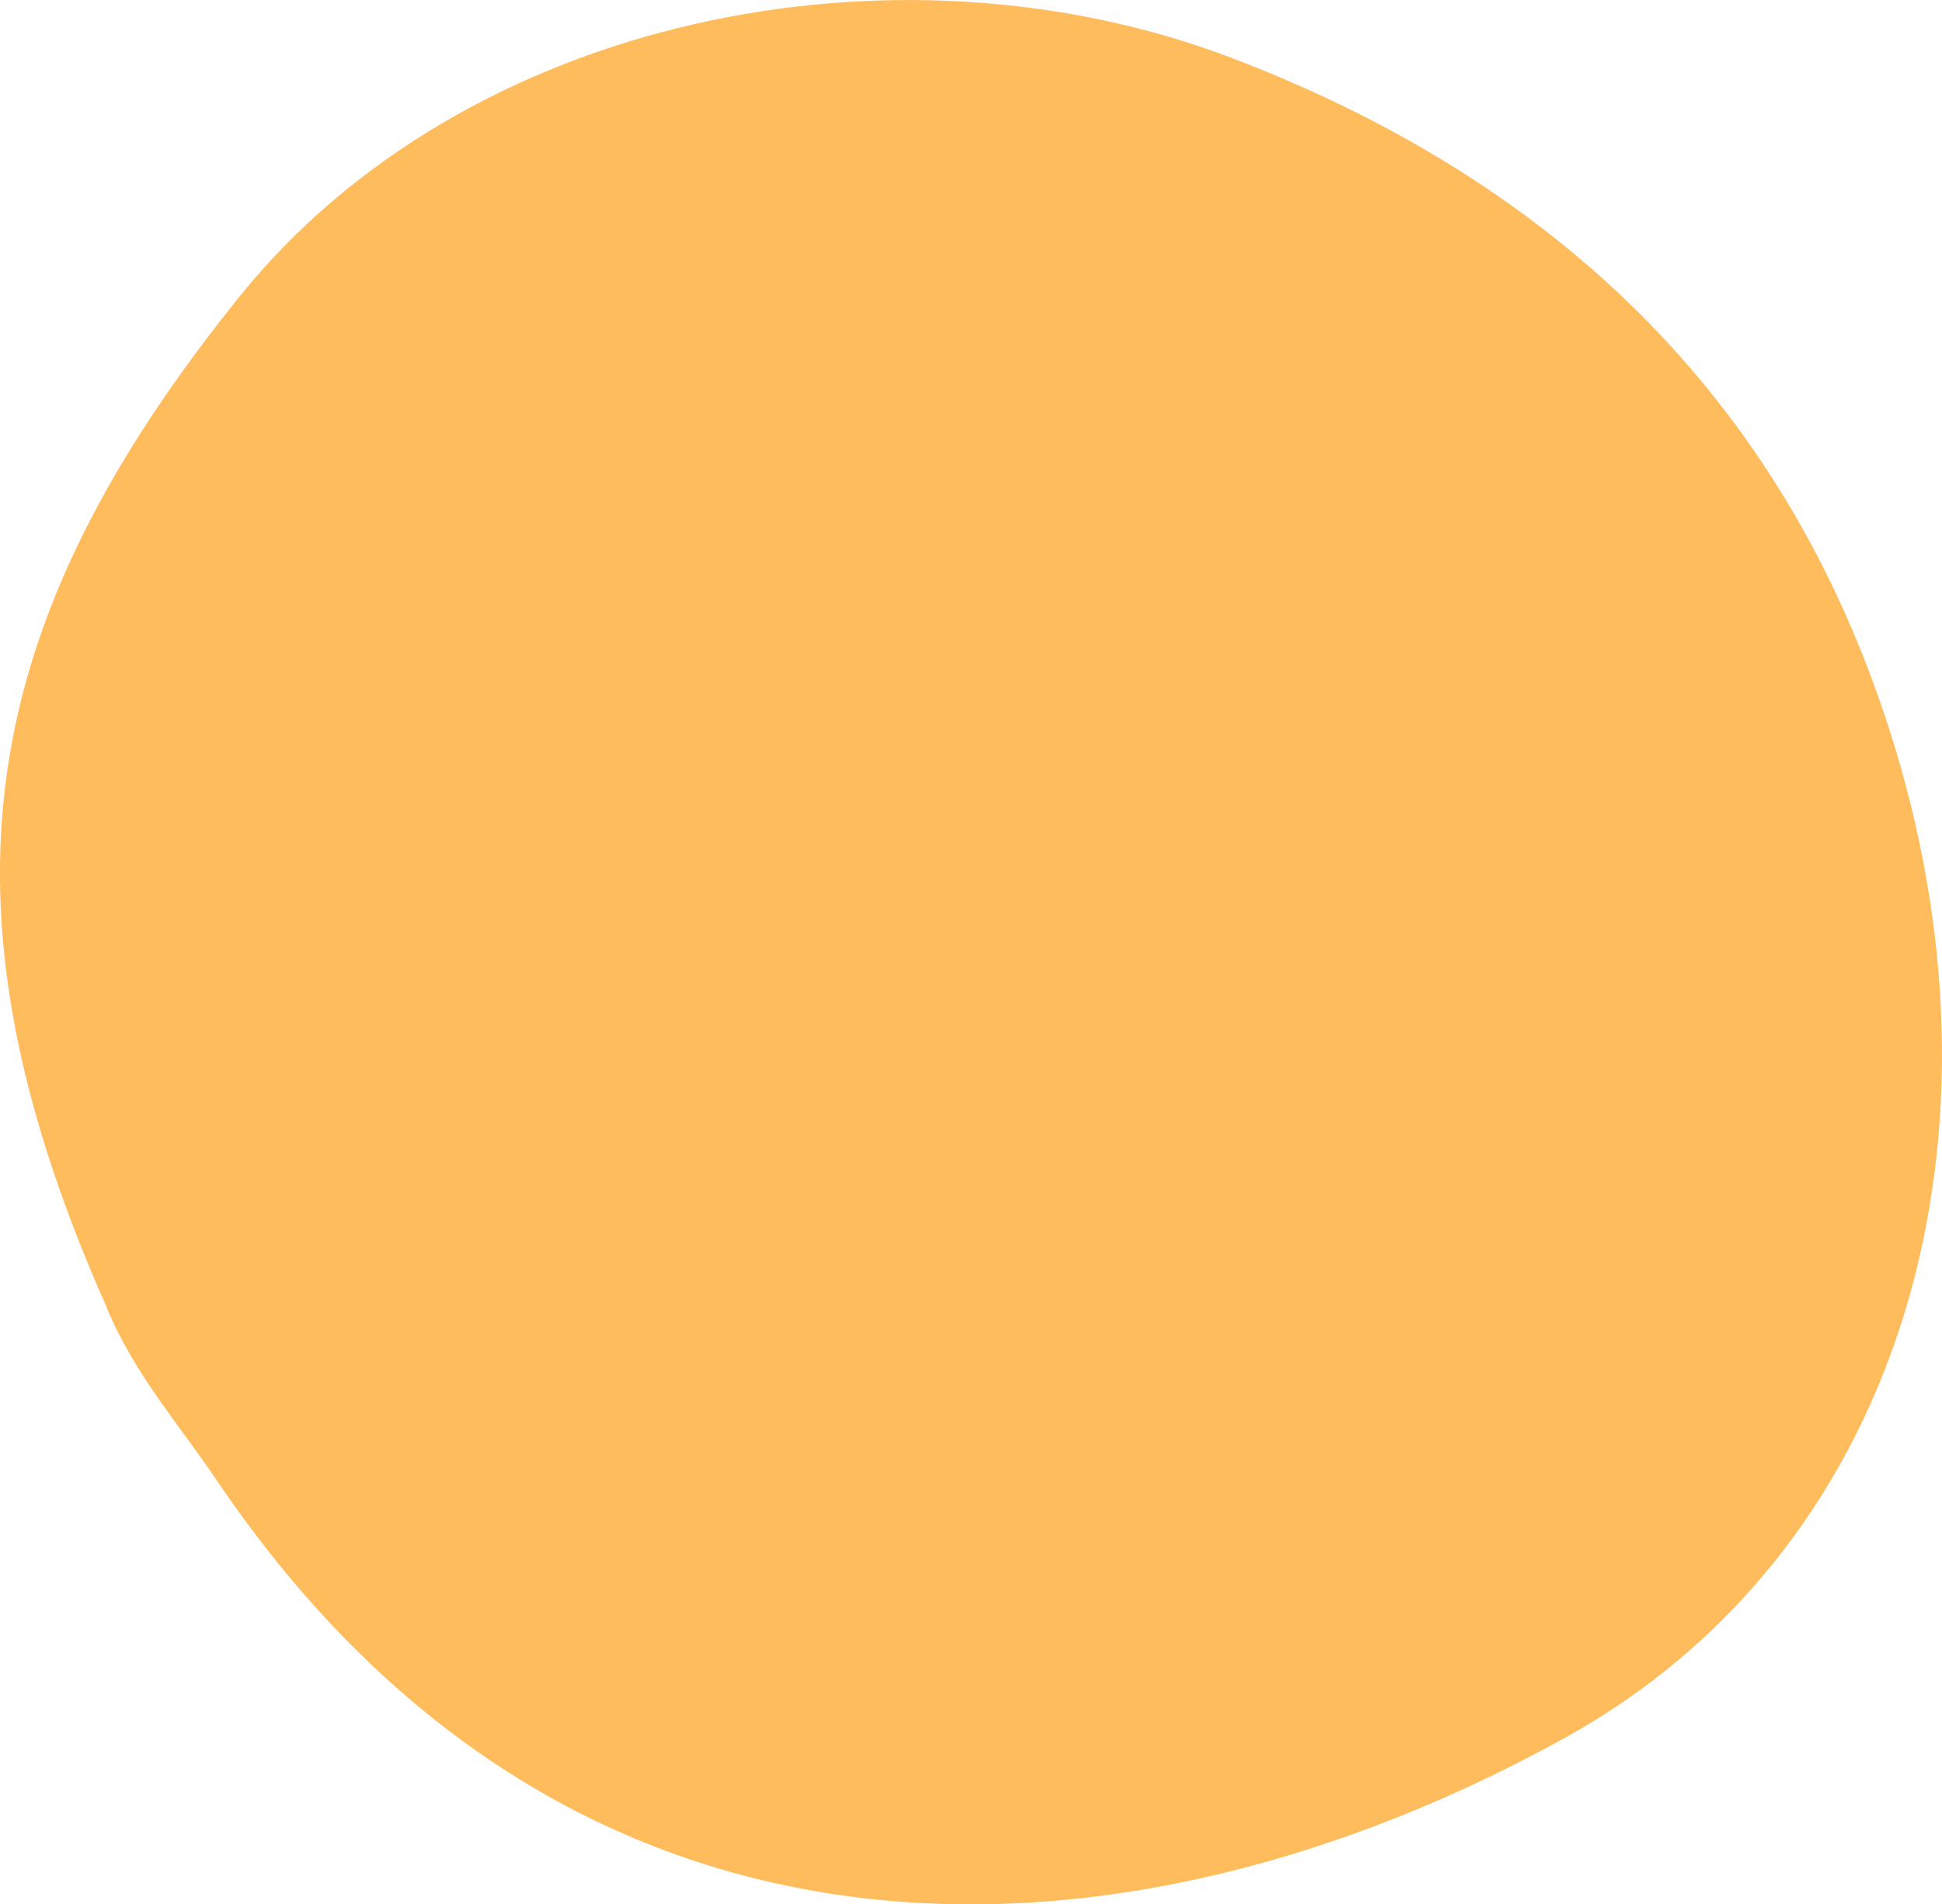 <?xml version="1.0" encoding="UTF-8"?> <svg xmlns="http://www.w3.org/2000/svg" id="OBJECTS" viewBox="0 0 112.37 110.18"> <defs> <style> .cls-1 { fill: #ffbc5c; } </style> </defs> <path class="cls-1" d="M109.61,43.12c-5.99-19.58-19.25-32.48-38.32-39.76C51.81-4.07,26.89,.96,13.85,17.17-1.26,35.95-4.29,52.08,6.15,75.59c1.51,3.76,4.18,6.79,6.41,10.09,20.78,30.71,52.95,28.74,78.03,14.85,19.14-10.61,26.22-33.85,19.02-57.41Z"></path> </svg> 